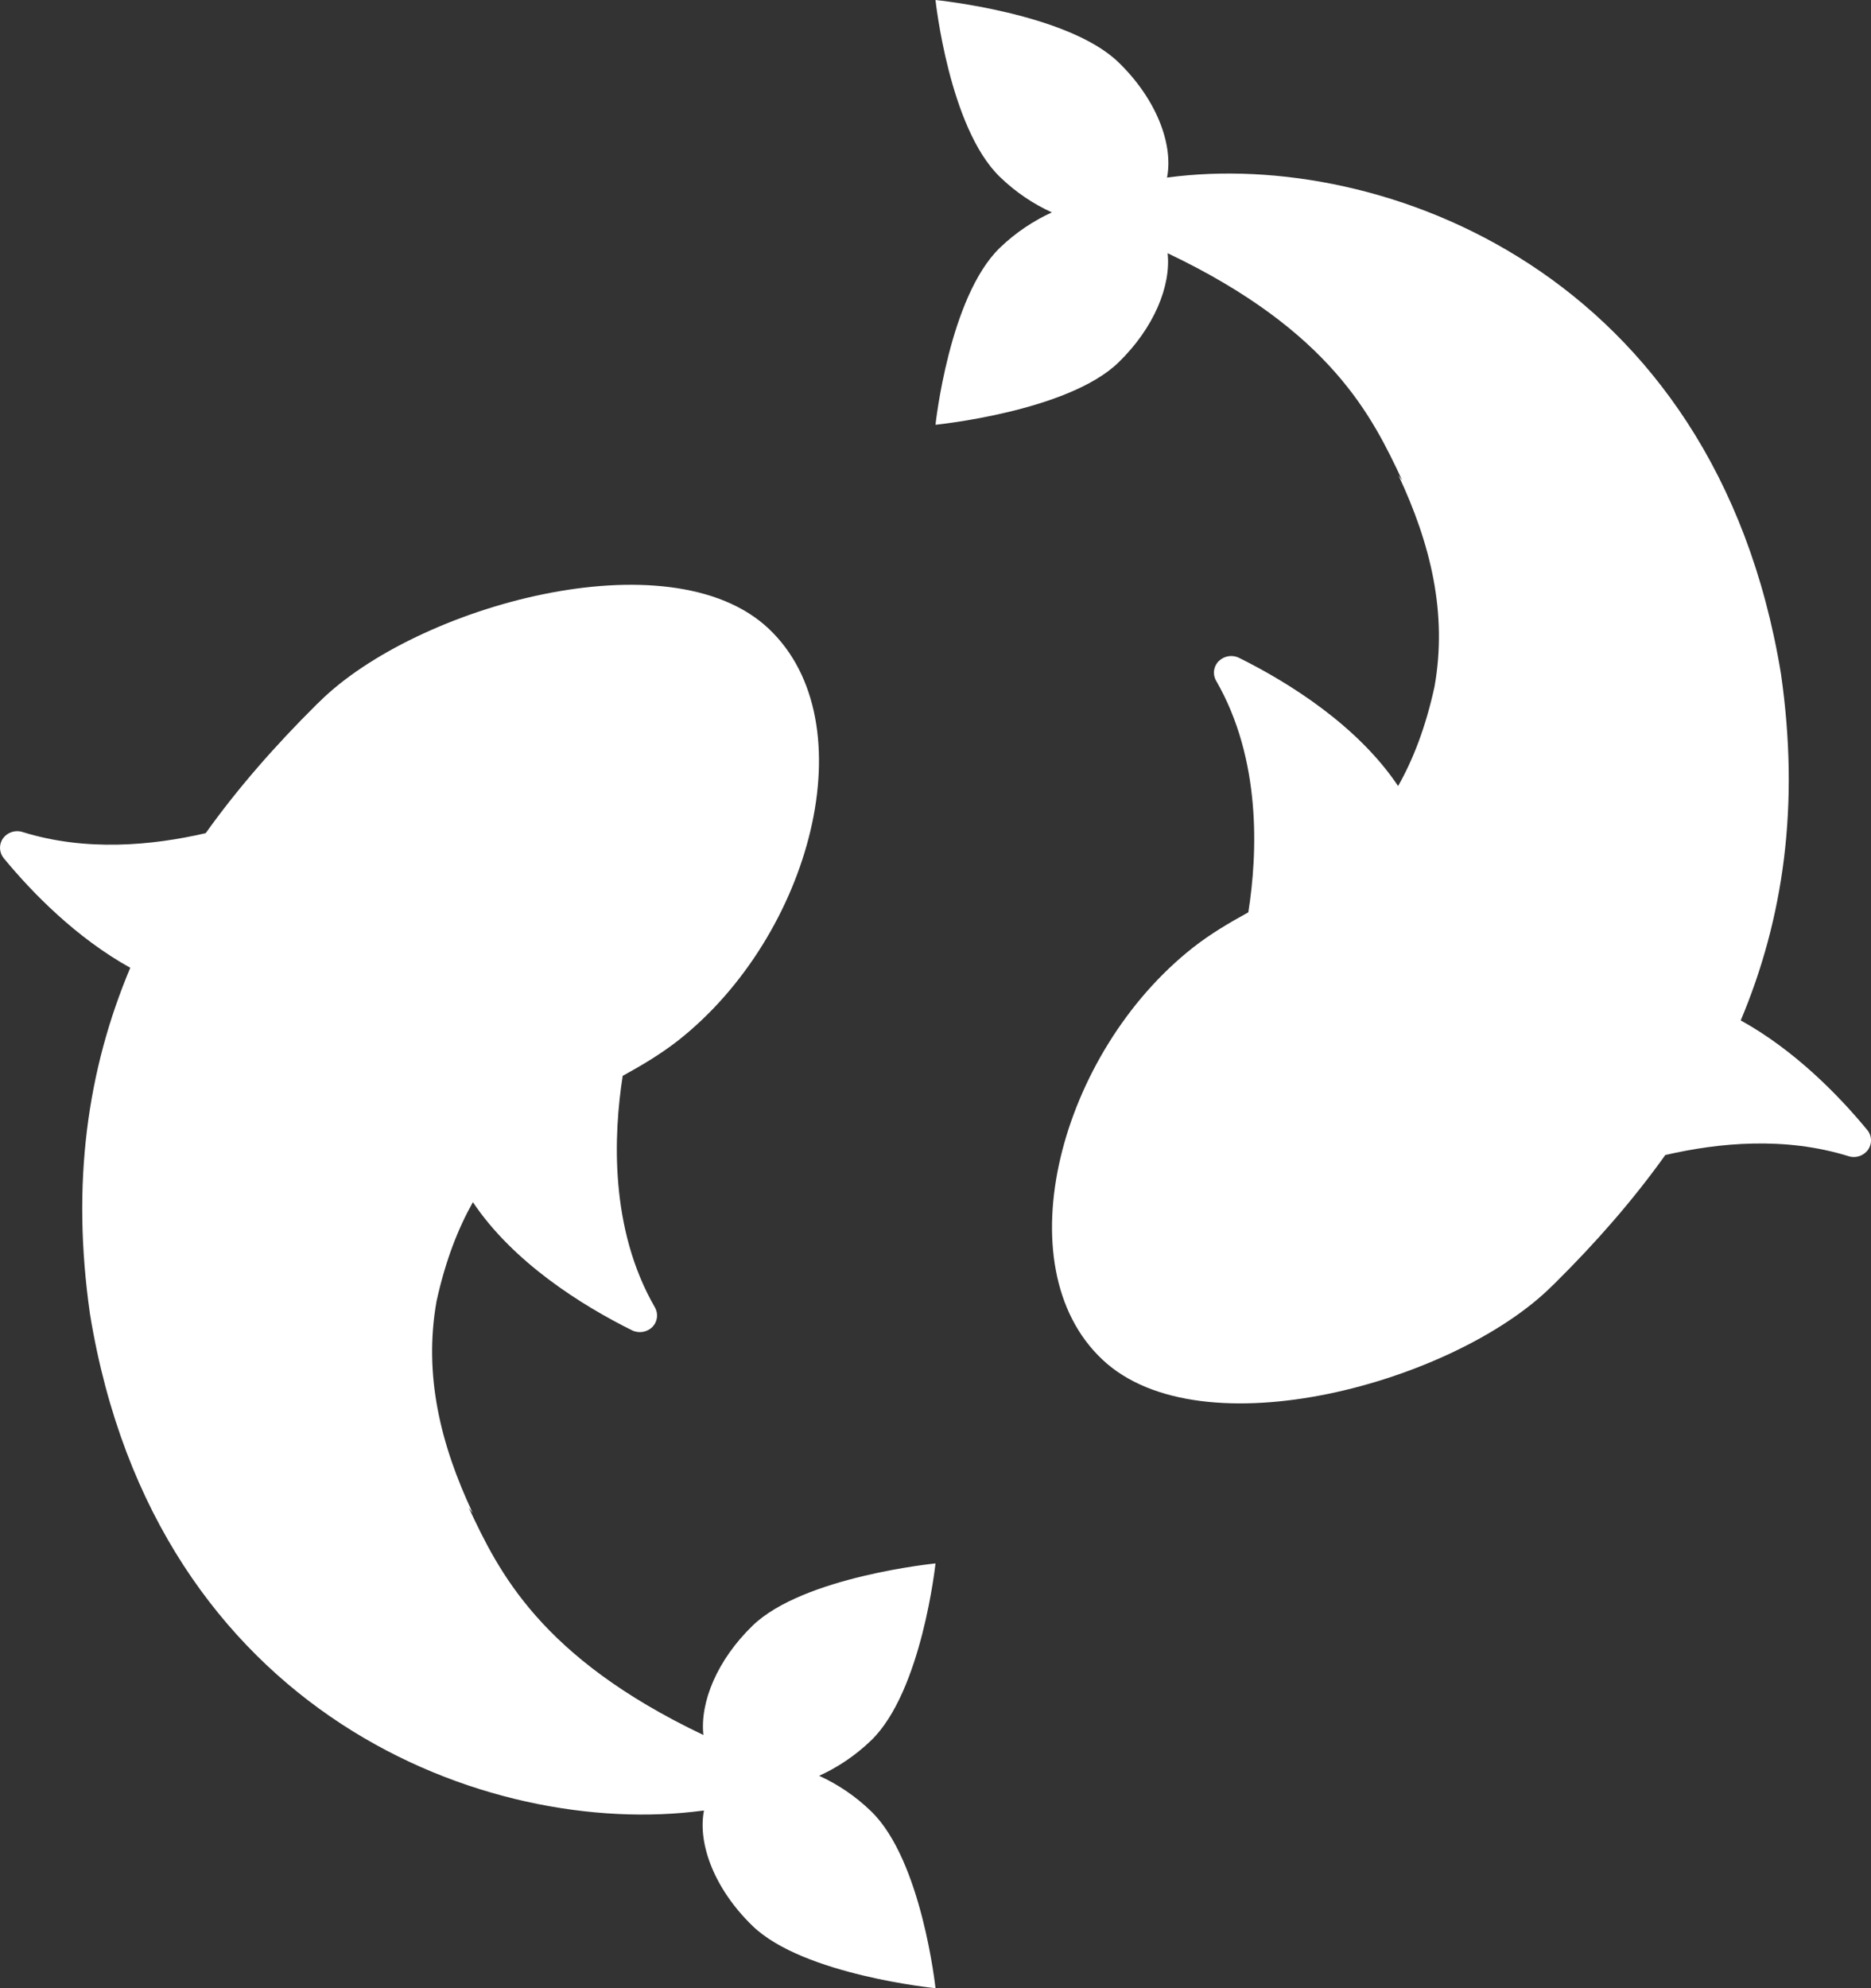 <svg xmlns="http://www.w3.org/2000/svg" width="16" height="17" viewBox="0 0 16 17" fill="none"><rect x="0" y="0" width="16" height="17" fill="#333333" stroke="none"/><path d="M7.005 15.184C7.159 15.114 7.312 15.014 7.45 14.881C7.884 14.461 8 13.368 8 13.368C8 13.368 6.87 13.48 6.436 13.9C6.134 14.193 5.985 14.552 6.015 14.835C4.615 14.169 4.262 13.431 4.01 12.895C4.024 12.914 3.977 12.849 4.042 12.936C3.768 12.353 3.621 11.759 3.733 11.127C3.81 10.776 3.918 10.503 4.044 10.279C4.39 10.796 4.978 11.163 5.405 11.375C5.462 11.403 5.533 11.392 5.578 11.347C5.623 11.302 5.632 11.233 5.6 11.178C5.211 10.504 5.247 9.7 5.325 9.199C5.489 9.109 5.649 9.014 5.799 8.897C6.937 8.001 7.422 6.176 6.574 5.376C5.728 4.576 3.559 5.181 2.732 6L2.707 6.024C2.35 6.378 2.031 6.743 1.759 7.124C1.299 7.23 0.736 7.283 0.192 7.114C0.131 7.094 0.063 7.117 0.026 7.168C-0.011 7.22 -0.008 7.289 0.032 7.338C0.279 7.638 0.656 8.021 1.114 8.275C0.748 9.145 0.608 10.113 0.77 11.239C1.333 14.674 4.187 15.725 6.009 15.482L6.02 15.481C5.964 15.771 6.115 16.158 6.436 16.468C6.87 16.888 8 17 8 17C8 17 7.884 15.908 7.45 15.488C7.312 15.354 7.159 15.254 7.005 15.184Z" fill="#fff"></path><path d="M15.968 9.662C15.721 9.362 15.344 8.978 14.886 8.725C15.252 7.855 15.392 6.887 15.23 5.761C14.667 2.326 11.813 1.275 9.991 1.517L9.98 1.519C10.036 1.229 9.885 0.842 9.564 0.532C9.13 0.112 8 0 8 0C8 0 8.116 1.092 8.55 1.512C8.688 1.646 8.841 1.746 8.995 1.816C8.842 1.886 8.688 1.986 8.55 2.119C8.116 2.54 8 3.632 8 3.632C8 3.632 9.13 3.52 9.564 3.1C9.866 2.807 10.015 2.448 9.985 2.165C11.385 2.831 11.738 3.569 11.99 4.105C11.976 4.086 12.023 4.151 11.959 4.064C12.232 4.647 12.38 5.241 12.267 5.873C12.19 6.224 12.083 6.497 11.956 6.721C11.61 6.204 11.023 5.837 10.596 5.625C10.538 5.596 10.468 5.608 10.422 5.653C10.377 5.698 10.368 5.767 10.4 5.821C10.789 6.496 10.754 7.3 10.675 7.801C10.511 7.891 10.351 7.985 10.201 8.103C9.063 8.999 8.578 10.825 9.426 11.624C10.272 12.424 12.441 11.819 13.268 11L13.293 10.976C13.651 10.622 13.969 10.257 14.241 9.876C14.701 9.77 15.264 9.717 15.808 9.886C15.869 9.906 15.937 9.883 15.974 9.832C16.011 9.78 16.009 9.711 15.968 9.662Z" fill="#fff"></path></svg>